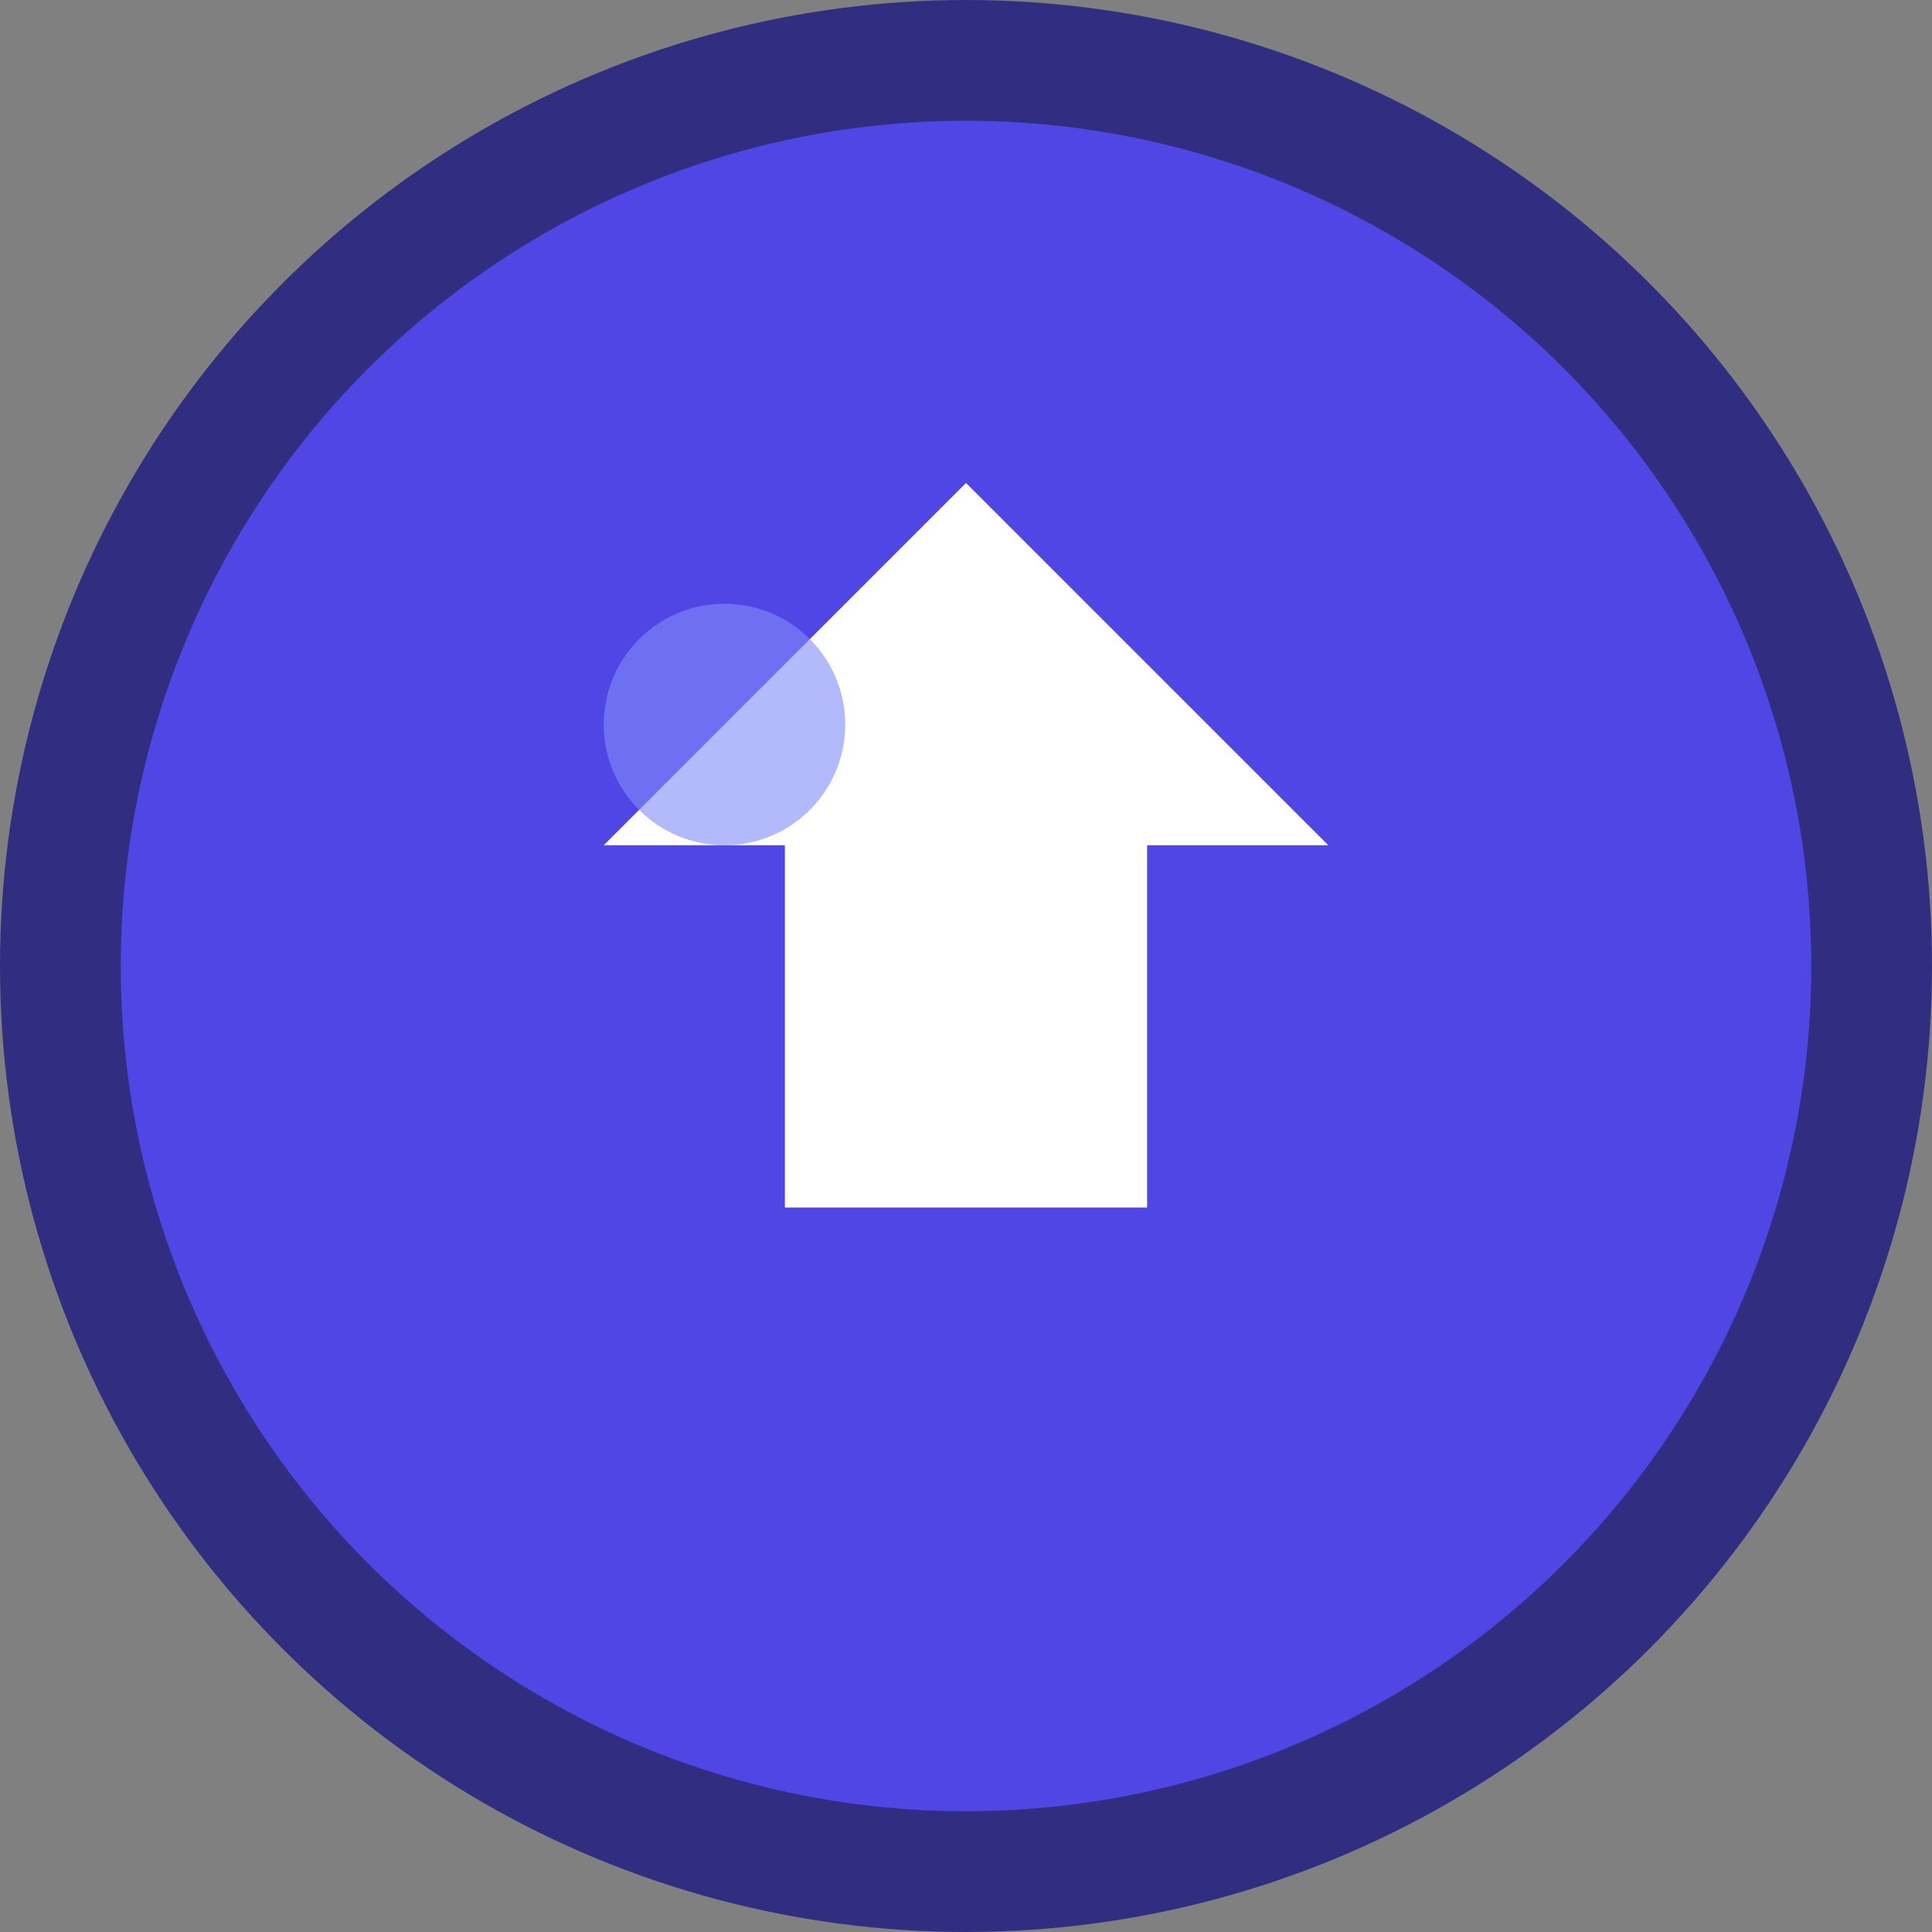 <svg xmlns="http://www.w3.org/2000/svg" viewBox="0 0 32 32" width="32" height="32">
  <rect x="0" y="0" width="32" height="32" fill="#808080" stroke="none"/>
  <!-- Background circle -->
  <circle cx="16" cy="16" r="15" fill="#4F46E5" stroke="#312E81" stroke-width="2"/>
  
  <!-- Arrow pointing up and out (escape/breakthrough) -->
  <path d="M16 8 L22 14 L19 14 L19 20 L13 20 L13 14 L10 14 Z" fill="white"/>
  
  <!-- Small highlight for depth -->
  <circle cx="12" cy="12" r="2" fill="#818CF8" opacity="0.6"/>
</svg>